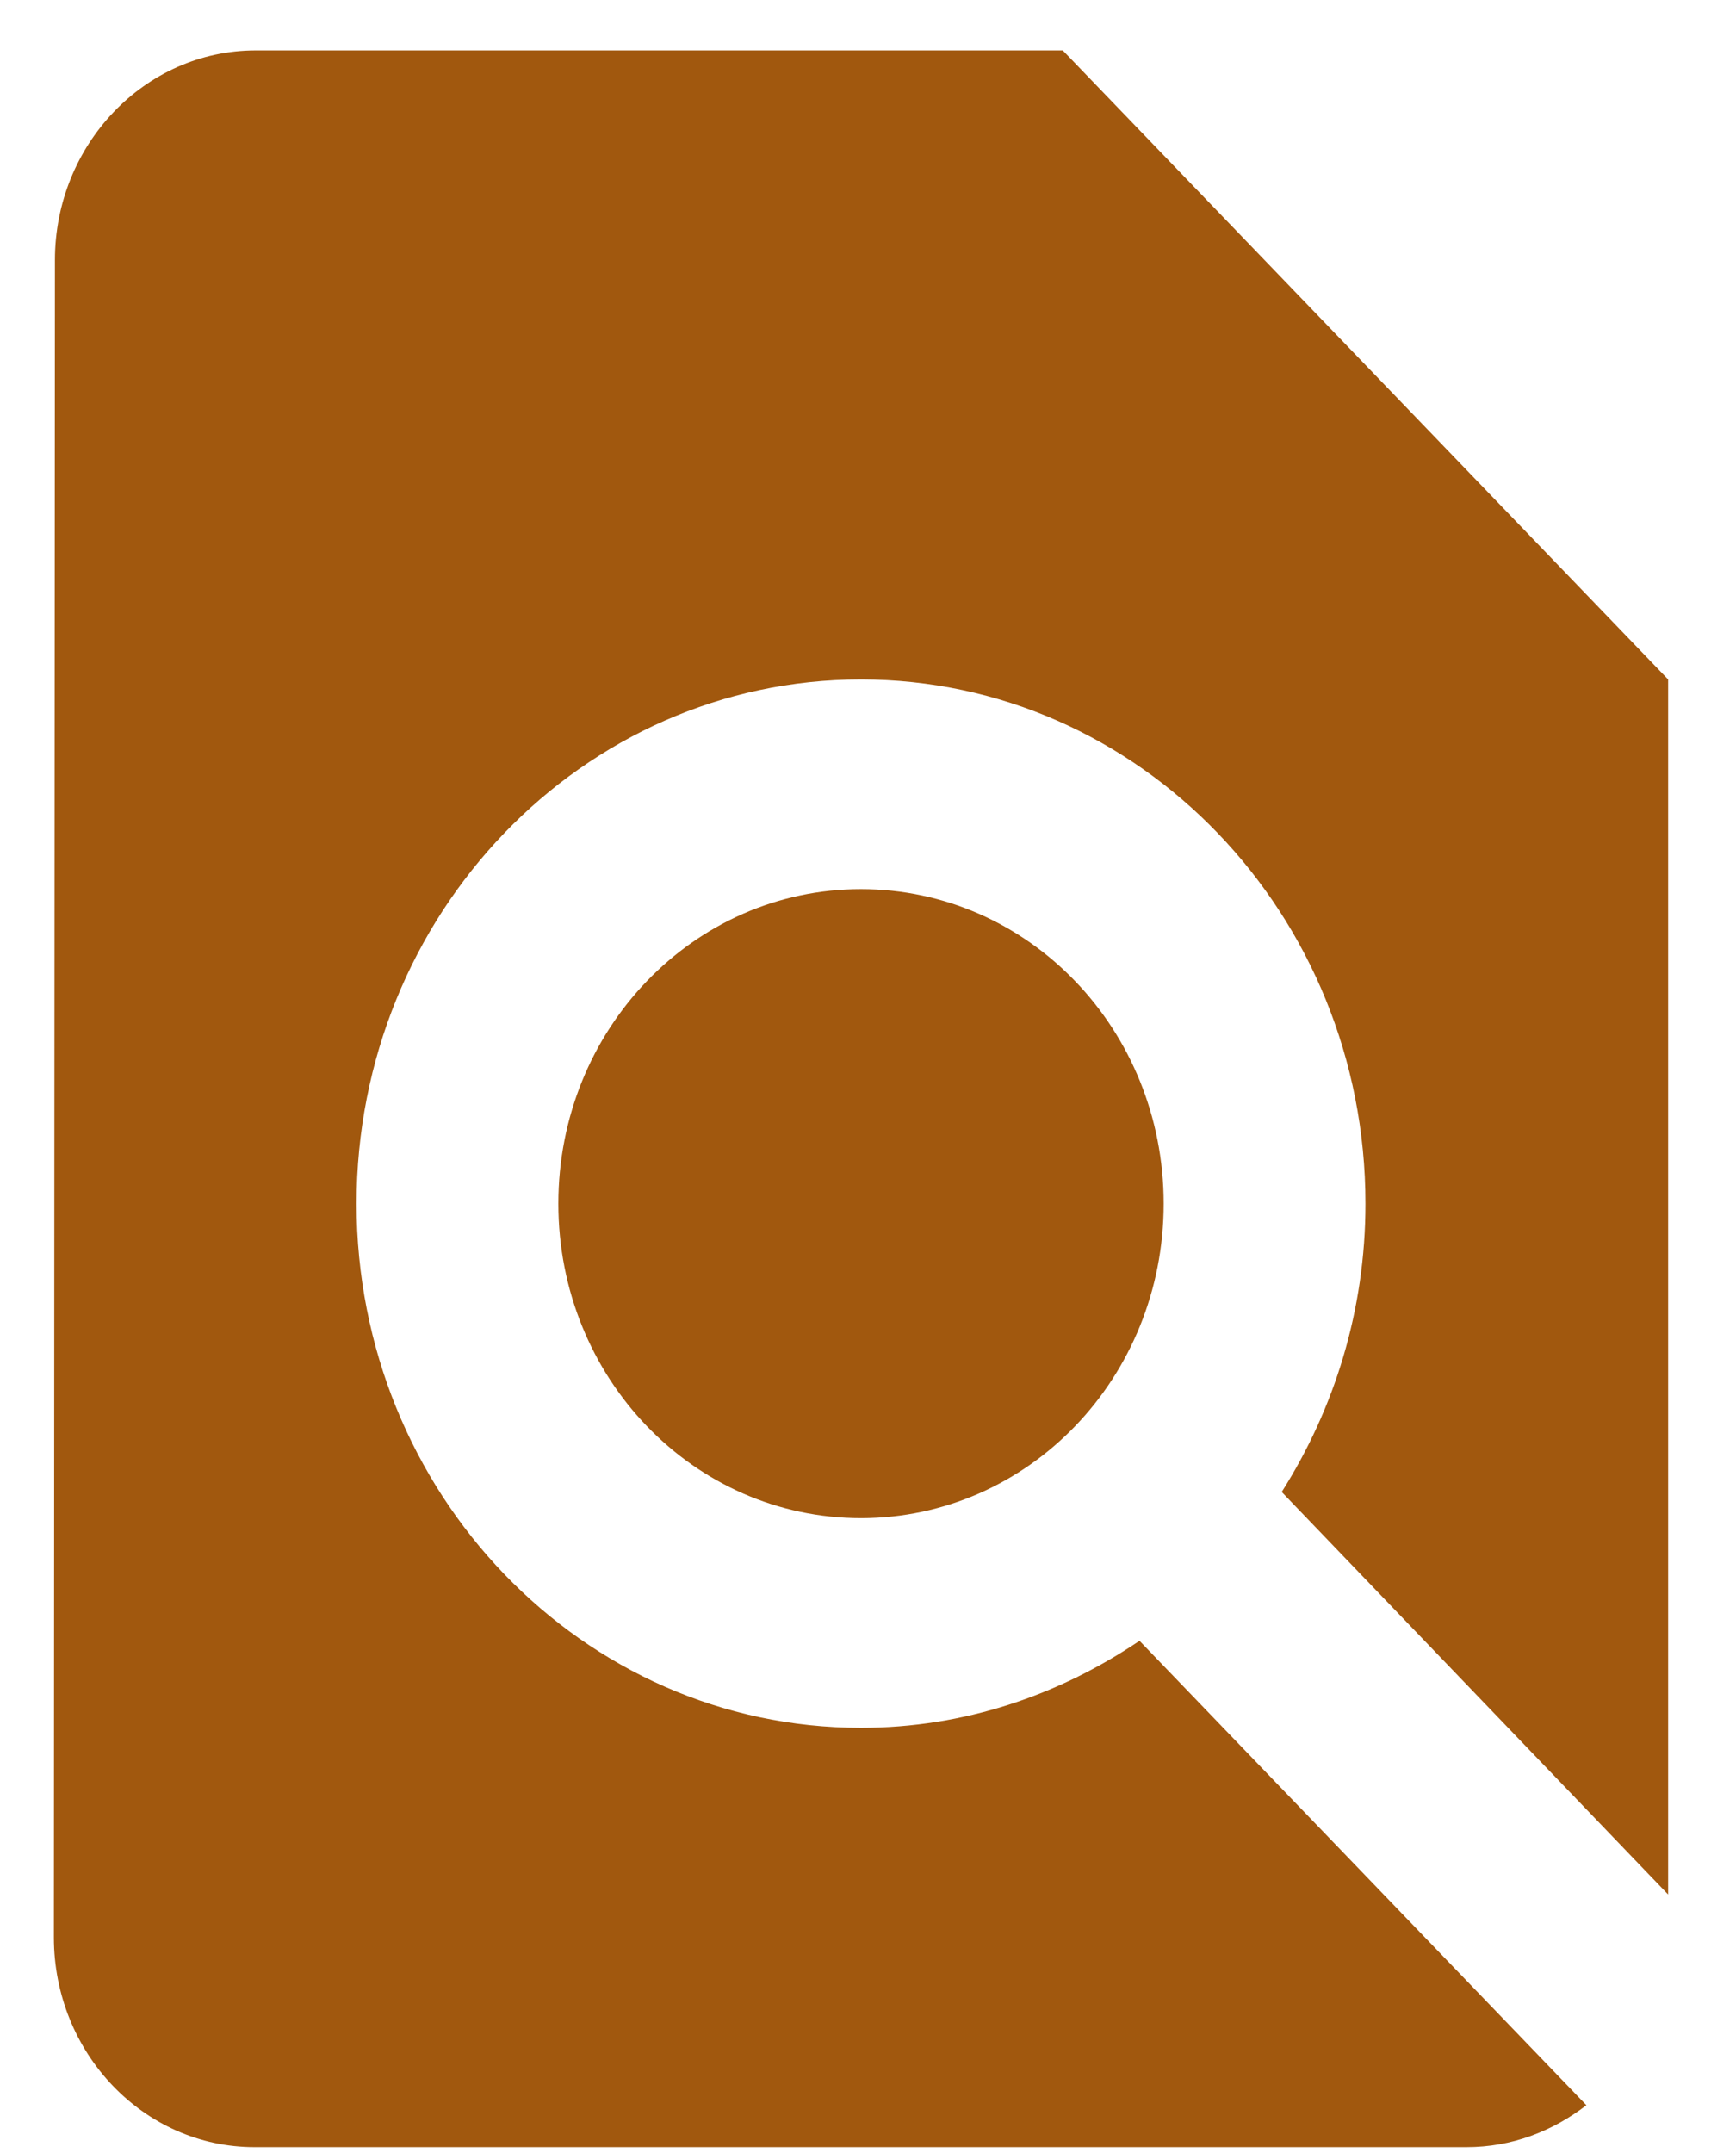 <?xml version="1.0" encoding="UTF-8" standalone="no"?>
<svg width="25px" height="31px" viewBox="0 0 25 31" version="1.1" xmlns="http://www.w3.org/2000/svg" xmlns:xlink="http://www.w3.org/1999/xlink">
    <!-- Generator: Sketch 3.7.2 (28276) - http://www.bohemiancoding.com/sketch -->
    <title>Shape</title>
    <desc>Created with Sketch.</desc>
    <defs></defs>
    <g id="Page-1" stroke="none" stroke-width="1" fill="none" fill-rule="evenodd">
        <g id="Homepage-(varition-4)" transform="translate(-1199, -310)" fill="#A1580E">
            <g id="Group-3" transform="translate(1178, 294)">
                <path d="M45.023,43.278 L45.023,25.783 L36.305,16.726 L24.682,16.726 C23.084,16.726 21.791,18.085 21.791,19.745 L21.776,43.897 C21.776,45.558 23.069,46.916 24.667,46.916 L42.117,46.916 C42.771,46.916 43.352,46.69 43.846,46.312 L37.41,39.625 C36.247,40.41 34.881,40.878 33.399,40.878 C29.389,40.878 26.135,37.497 26.135,33.331 C26.135,29.165 29.389,25.783 33.399,25.783 C37.41,25.783 40.664,29.165 40.664,33.331 C40.664,34.87 40.214,36.289 39.458,37.482 L45.023,43.278 L45.023,43.278 Z M33.399,37.859 C35.811,37.859 37.758,35.836 37.758,33.331 C37.758,30.825 35.811,28.802 33.399,28.802 C30.988,28.802 29.041,30.825 29.041,33.331 C29.041,35.836 30.988,37.859 33.399,37.859 Z" id="Shape"></path>
            </g>
        </g>
    </g>
</svg>